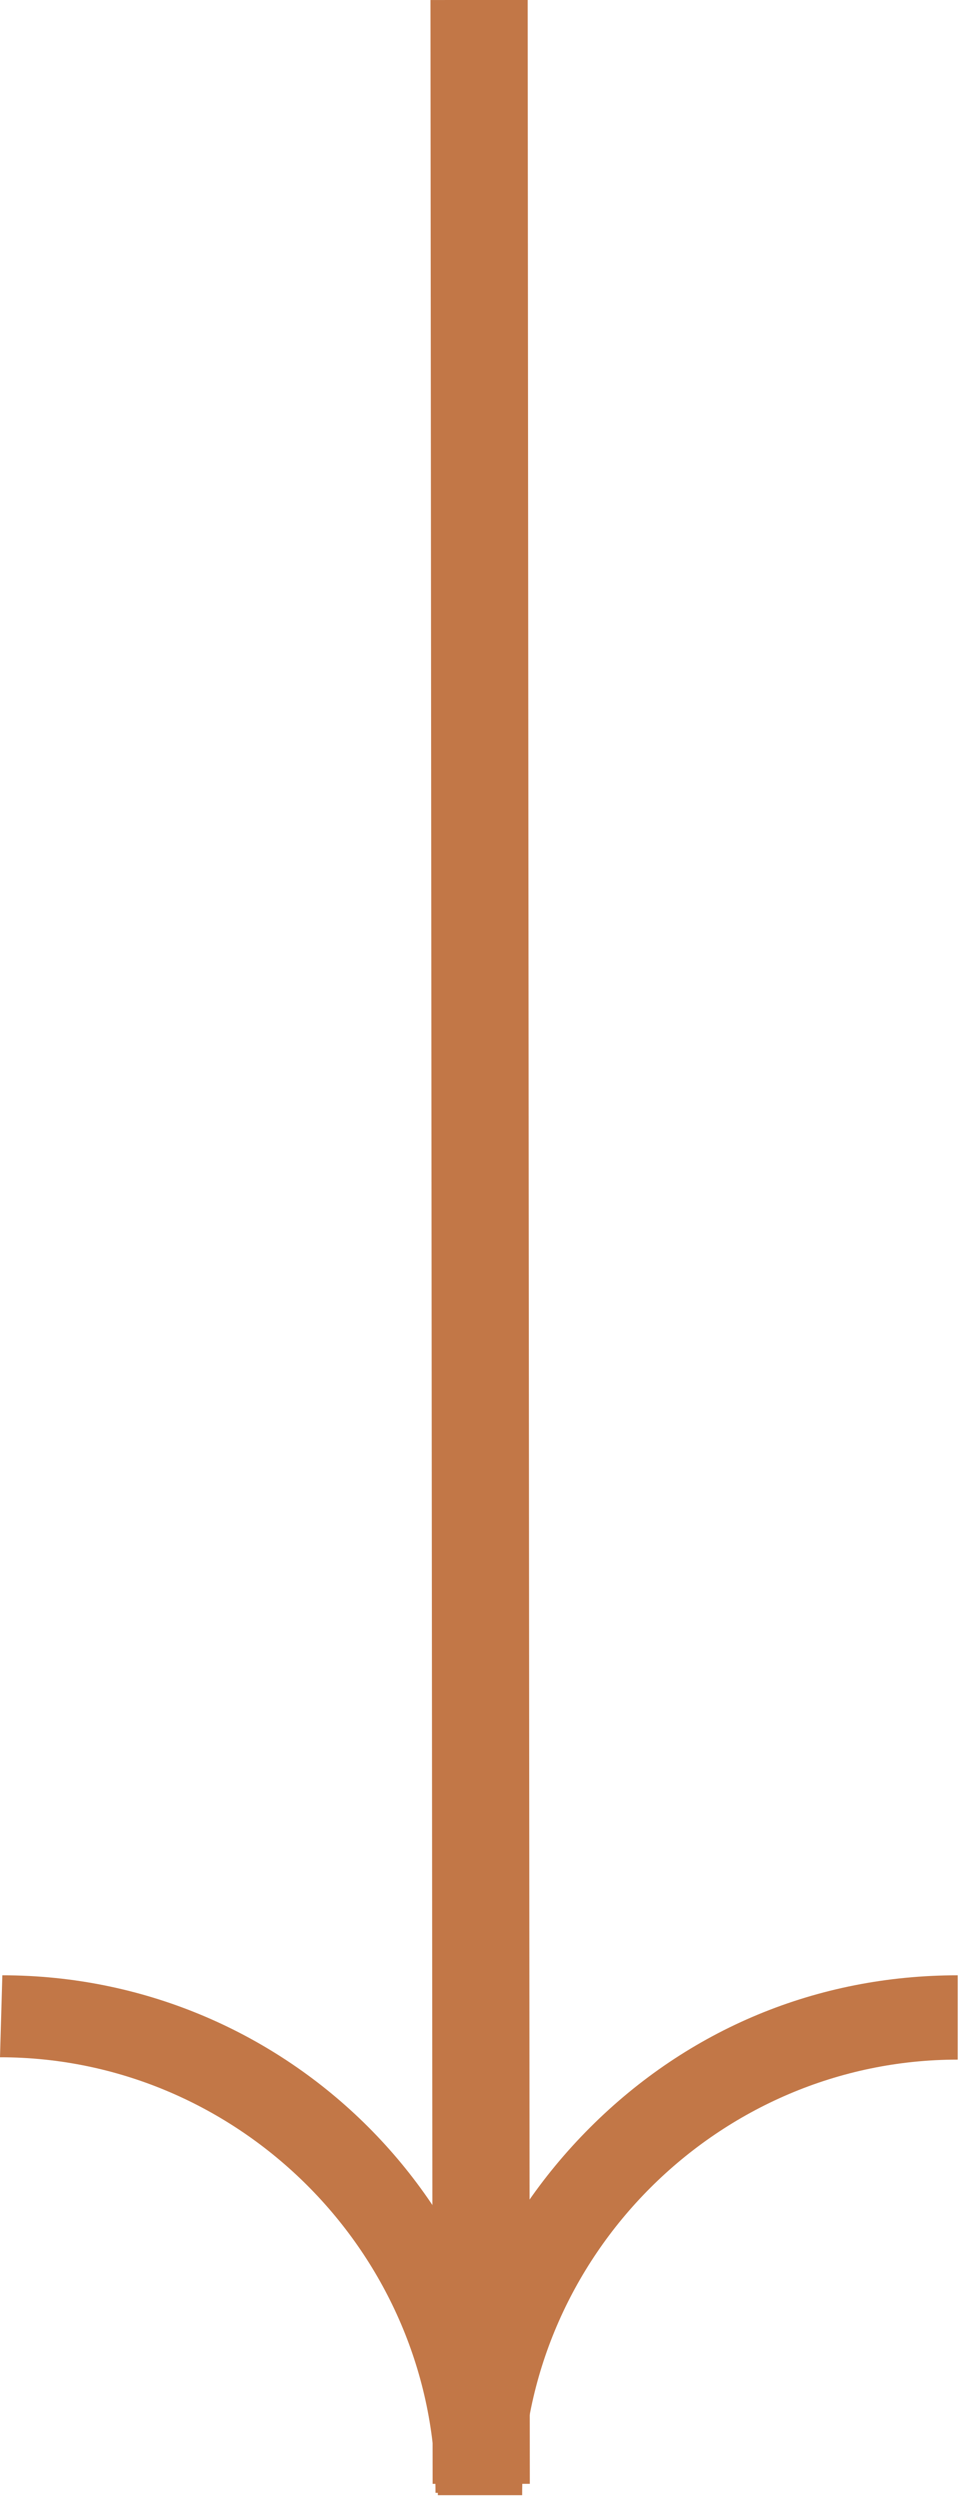 <?xml version="1.0" encoding="UTF-8"?> <svg xmlns="http://www.w3.org/2000/svg" width="192" height="501" viewBox="0 0 192 501" fill="none"> <path d="M118.257 426.325C137.965 406.615 163.775 395.823 191.93 395.823V412.72C144.066 412.72 104.648 452.133 104.648 500.002H87.754C87.285 472.315 98.547 446.035 118.257 426.325Z" fill="#C27747"></path> <path d="M0.469 395.823C57.719 395.823 104.177 442.279 104.177 499.531H87.283C87.283 451.662 47.865 412.249 0 412.249L0.469 395.823Z" fill="#C27747"></path> <path d="M106.185 497.727L105.755 0L86.275 0.003L86.706 497.73L106.185 497.727Z" fill="#C27747"></path> </svg> 